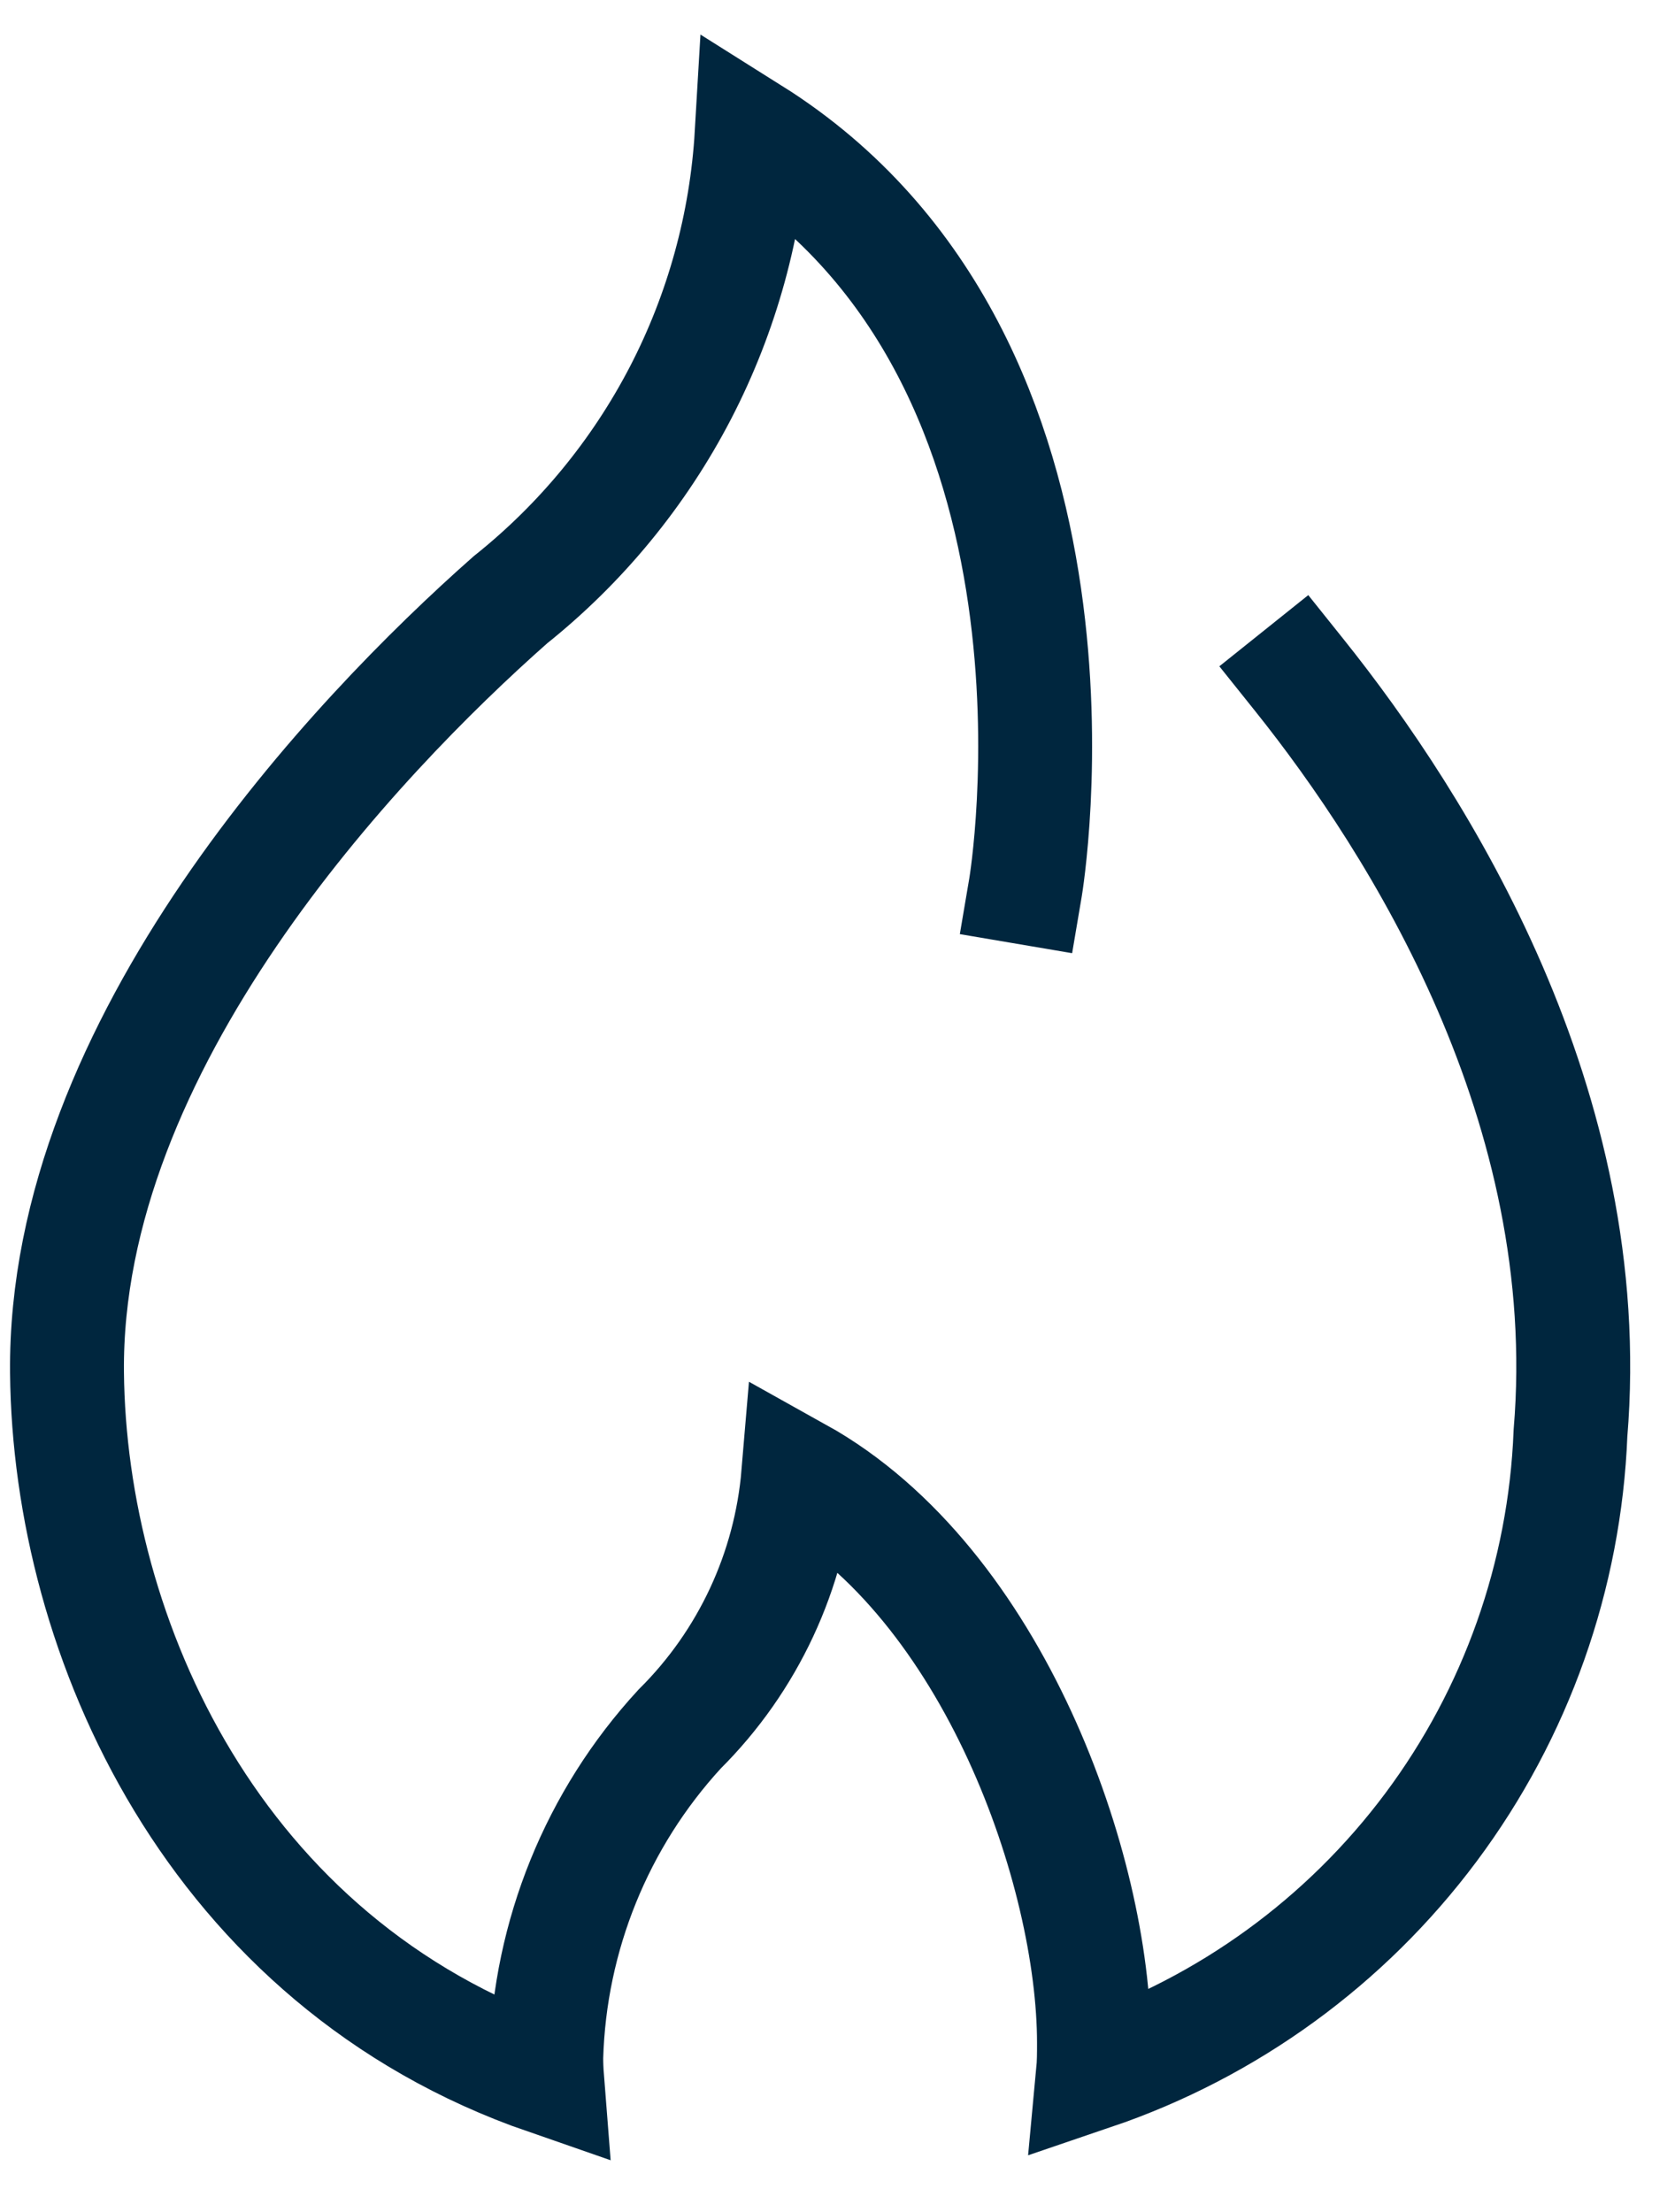 <?xml version="1.0" encoding="UTF-8"?>
<svg xmlns="http://www.w3.org/2000/svg" width="25" height="33" viewBox="0 0 25 33" fill="none">
  <path d="M15.306 13.24C15.306 13.24 16.635 5.404 11.219 2C11.14 3.346 10.778 4.661 10.158 5.858C9.537 7.055 8.671 8.108 7.617 8.949C5.303 10.992 0.954 15.574 1 20.475C1.038 24.435 3.192 29.278 8.165 31C8.157 30.898 8.153 30.796 8.153 30.693C8.205 28.875 8.911 27.135 10.143 25.796C11.166 24.78 11.794 23.434 11.915 21.997C14.84 23.626 16.328 27.924 16.328 30.479C16.328 30.628 16.328 30.778 16.314 30.927C18.327 30.243 20.086 28.965 21.358 27.261C22.63 25.557 23.356 23.507 23.44 21.382C23.846 16.51 21.174 12.297 19.394 10.073" stroke="#00263E" stroke-width="1.7" stroke-miterlimit="10" stroke-linecap="square"></path>
</svg>
